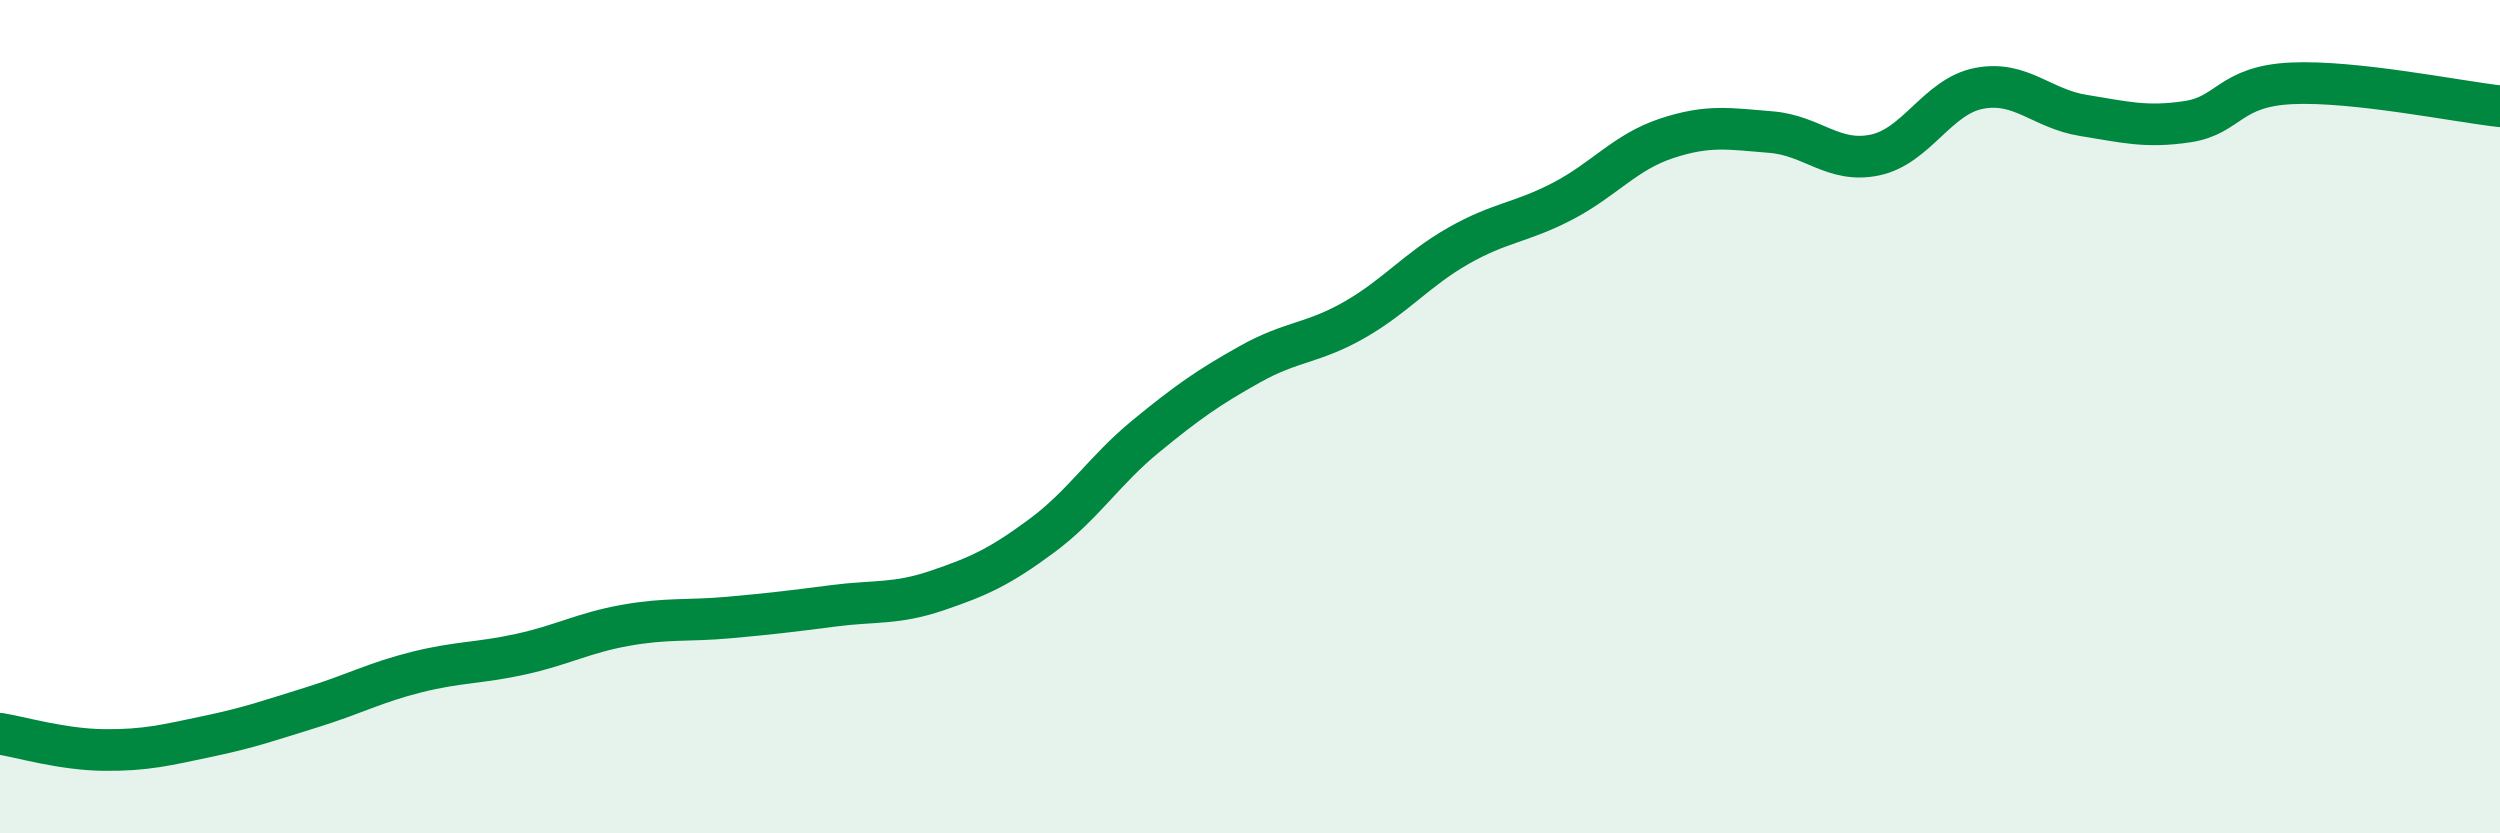 
    <svg width="60" height="20" viewBox="0 0 60 20" xmlns="http://www.w3.org/2000/svg">
      <path
        d="M 0,17.61 C 0.5,17.69 1.5,17.99 2.5,18 C 3.5,18.01 4,17.88 5,17.67 C 6,17.46 6.5,17.28 7.5,16.97 C 8.5,16.66 9,16.38 10,16.13 C 11,15.88 11.5,15.92 12.5,15.7 C 13.5,15.48 14,15.19 15,15.01 C 16,14.83 16.5,14.91 17.5,14.82 C 18.5,14.73 19,14.67 20,14.54 C 21,14.41 21.5,14.51 22.5,14.17 C 23.5,13.83 24,13.6 25,12.86 C 26,12.12 26.5,11.29 27.5,10.47 C 28.5,9.65 29,9.3 30,8.74 C 31,8.18 31.5,8.25 32.5,7.68 C 33.5,7.11 34,6.47 35,5.9 C 36,5.33 36.5,5.35 37.5,4.83 C 38.5,4.31 39,3.65 40,3.32 C 41,2.99 41.5,3.09 42.5,3.17 C 43.5,3.25 44,3.93 45,3.72 C 46,3.51 46.5,2.31 47.5,2.12 C 48.5,1.93 49,2.61 50,2.77 C 51,2.93 51.5,3.07 52.5,2.92 C 53.5,2.77 53.5,2.07 55,2 C 56.5,1.93 59,2.44 60,2.55L60 20L0 20Z"
        fill="#008740"
        opacity="0.1"
        stroke-linecap="round"
        stroke-linejoin="round"
      />
      <path
        d="M 0,17.61 C 0.5,17.69 1.5,17.99 2.5,18 C 3.5,18.01 4,17.88 5,17.67 C 6,17.46 6.5,17.28 7.5,16.97 C 8.5,16.66 9,16.38 10,16.13 C 11,15.88 11.5,15.92 12.5,15.7 C 13.5,15.48 14,15.19 15,15.01 C 16,14.83 16.5,14.91 17.5,14.82 C 18.5,14.73 19,14.67 20,14.54 C 21,14.41 21.5,14.51 22.5,14.17 C 23.5,13.83 24,13.6 25,12.86 C 26,12.12 26.5,11.29 27.5,10.47 C 28.5,9.65 29,9.3 30,8.74 C 31,8.18 31.5,8.25 32.5,7.68 C 33.5,7.11 34,6.47 35,5.9 C 36,5.33 36.5,5.35 37.5,4.83 C 38.5,4.31 39,3.65 40,3.32 C 41,2.99 41.5,3.09 42.5,3.17 C 43.5,3.25 44,3.93 45,3.72 C 46,3.51 46.5,2.31 47.5,2.12 C 48.5,1.93 49,2.61 50,2.77 C 51,2.93 51.5,3.07 52.5,2.92 C 53.5,2.77 53.5,2.07 55,2 C 56.5,1.93 59,2.44 60,2.55"
        stroke="#008740"
        stroke-width="1"
        fill="none"
        stroke-linecap="round"
        stroke-linejoin="round"
      />
    </svg>
  
